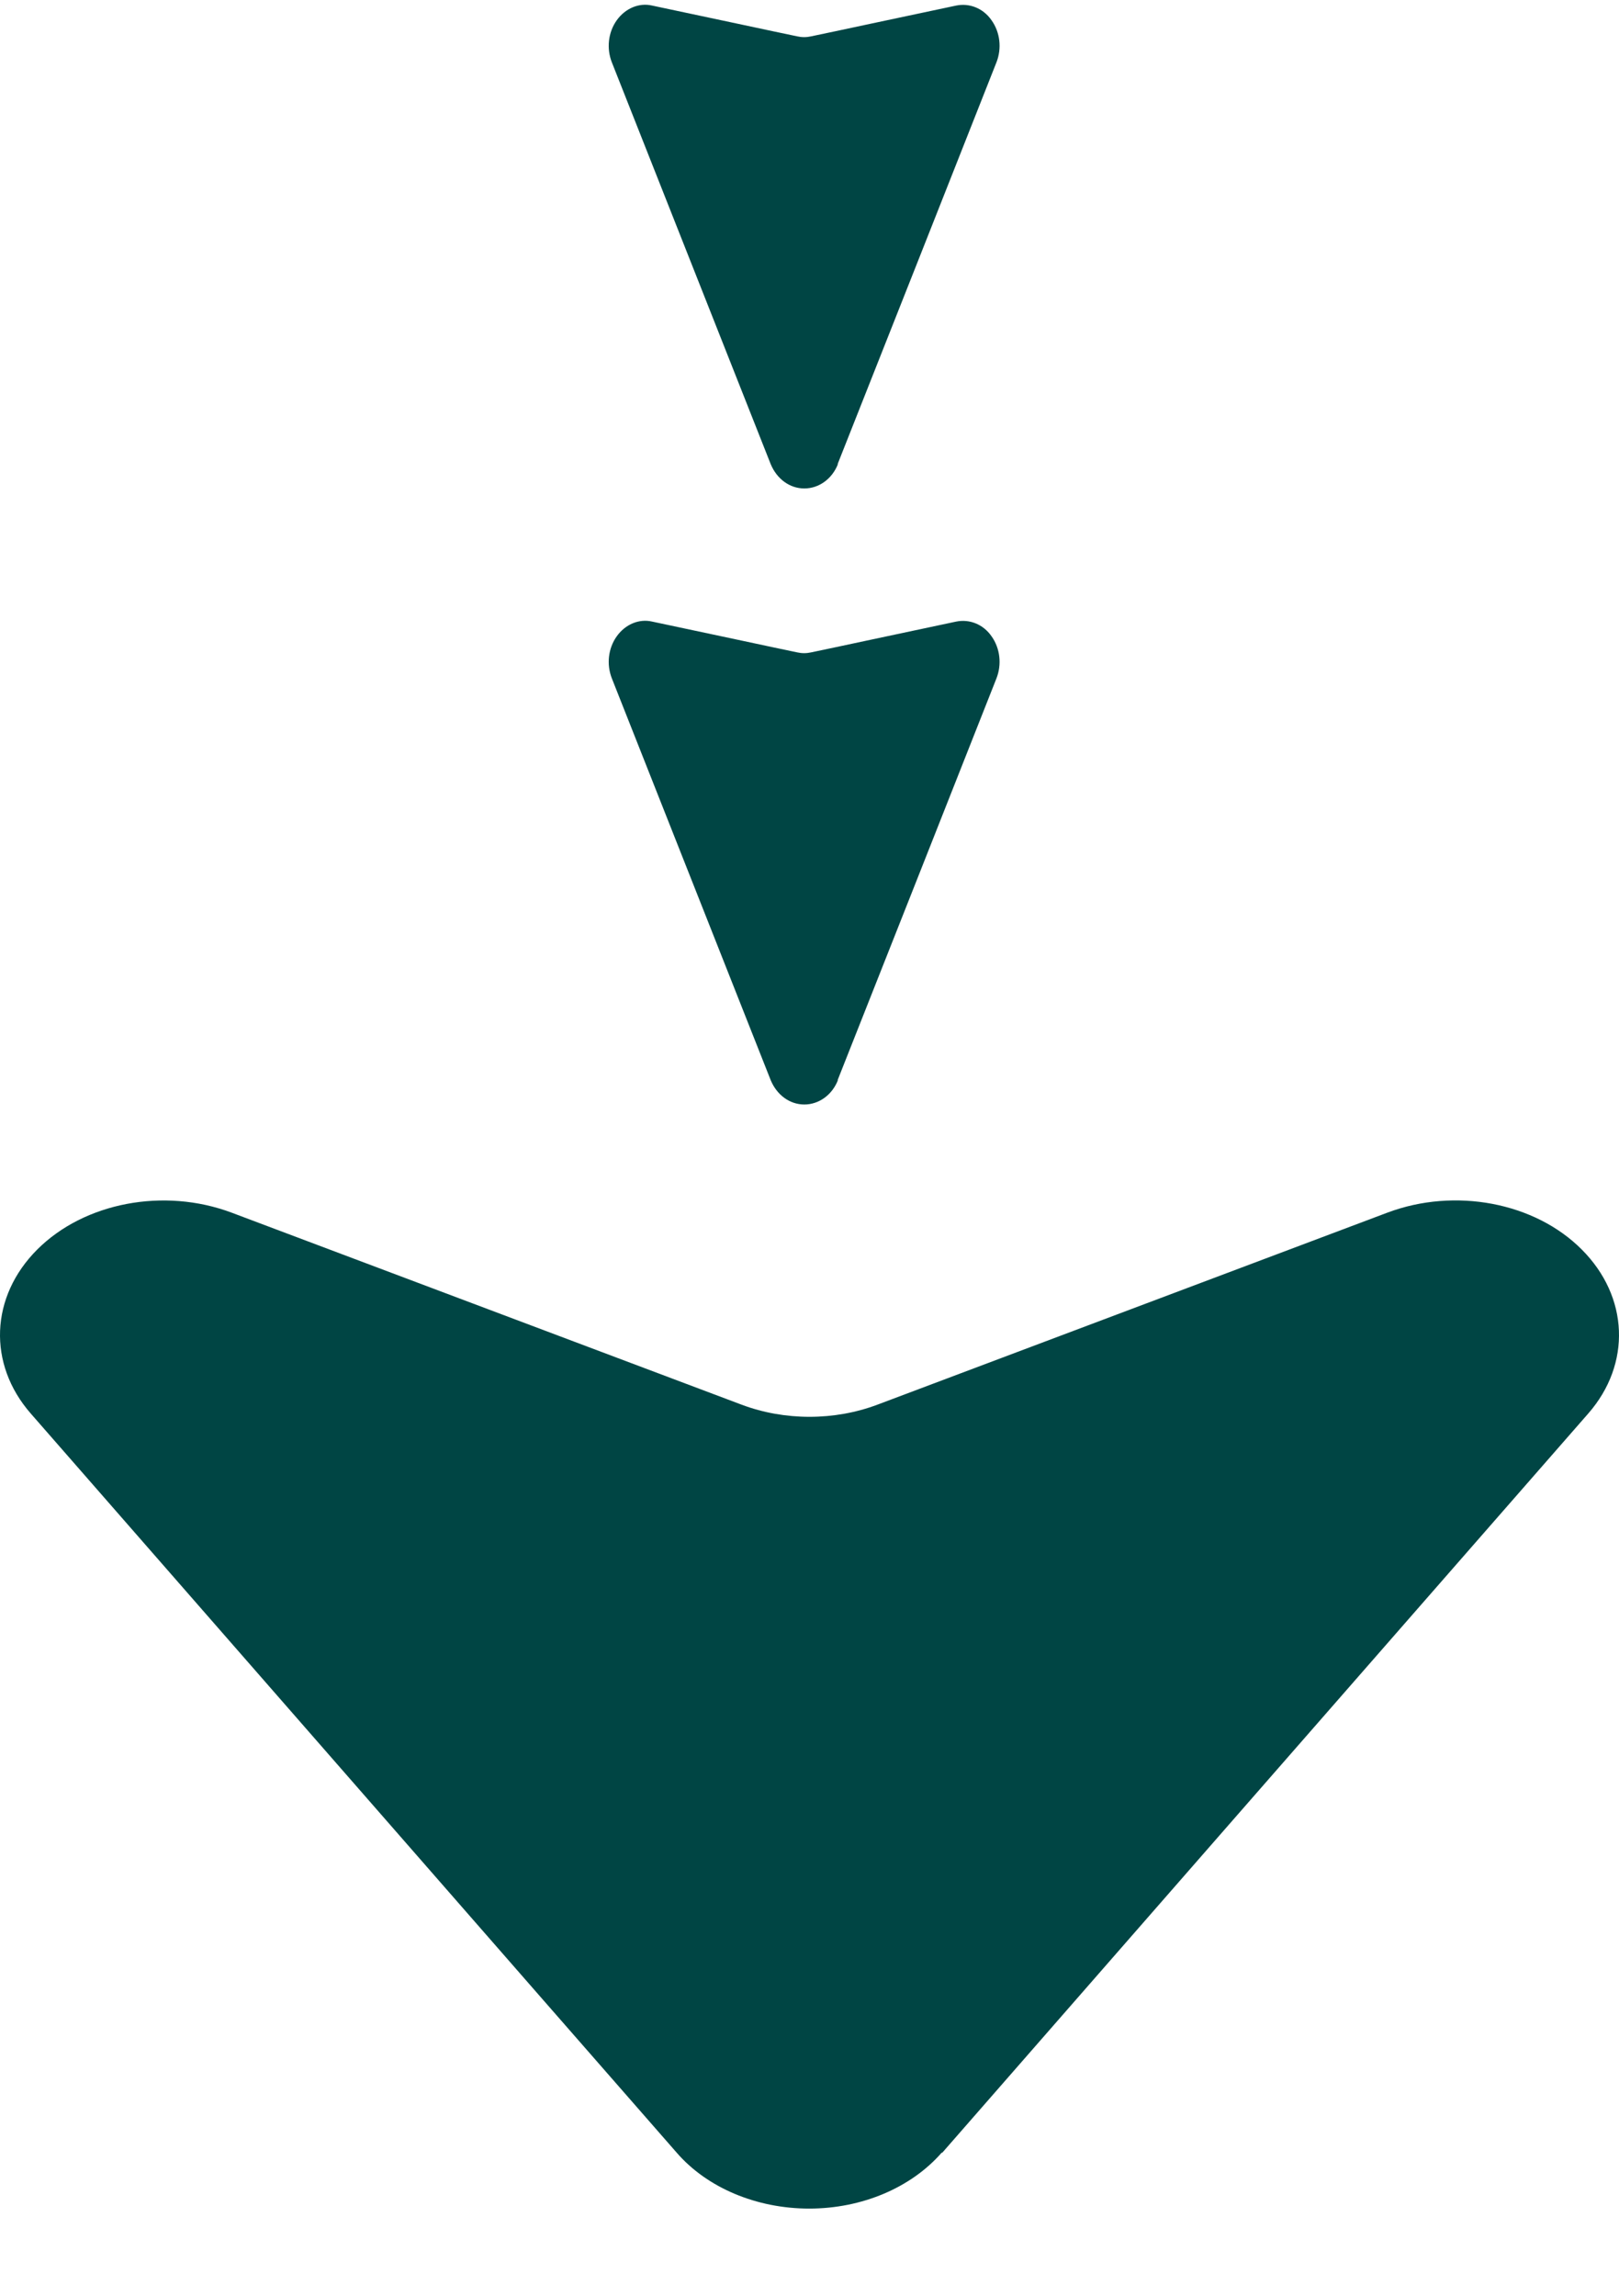 <svg width="122" height="173" viewBox="0 0 122 173" fill="none" xmlns="http://www.w3.org/2000/svg">
<g clip-path="url(#clip0_18222_20494)">
<path d="M70.962 162.196C68.645 164.847 64.938 166.41 60.977 166.41C57.015 166.41 53.285 164.847 50.992 162.196C39.13 148.641 18.905 125.475 2.318 106.505C-0.949 102.768 -0.741 97.696 2.804 94.15C6.349 90.604 12.349 89.46 17.446 91.366C32.736 97.124 48.142 102.92 55.88 105.837C59.123 107.058 62.877 107.058 66.12 105.837C73.858 102.92 89.264 97.124 104.554 91.366C109.628 89.46 115.651 90.585 119.196 94.15C122.74 97.696 122.949 102.768 119.682 106.505C103.095 125.475 82.847 148.641 71.008 162.196L70.962 162.196Z" fill="#004544"/>
<path d="M63.141 34.973C62.703 36.082 61.714 36.804 60.609 36.804C59.504 36.804 58.537 36.082 58.077 34.973C54.808 26.696 49.168 12.436 46.107 4.7C45.692 3.643 45.83 2.431 46.475 1.528C47.12 0.626 48.155 0.188 49.145 0.42C53.197 1.271 58.445 2.405 60.079 2.74C60.424 2.818 60.77 2.818 61.115 2.74C62.749 2.405 67.998 1.271 72.049 0.42C73.062 0.213 74.098 0.626 74.719 1.529C75.364 2.431 75.502 3.643 75.087 4.7C72.026 12.462 66.386 26.722 63.118 34.973L63.141 34.973Z" fill="#004544"/>
<path d="M63.141 81.389C62.703 82.498 61.714 83.22 60.609 83.22C59.504 83.22 58.537 82.498 58.077 81.389C54.808 73.112 49.168 58.852 46.107 51.116C45.692 50.059 45.83 48.847 46.475 47.944C47.12 47.041 48.155 46.603 49.145 46.835C53.197 47.686 58.445 48.821 60.079 49.156C60.424 49.233 60.77 49.233 61.115 49.156C62.749 48.821 67.998 47.686 72.049 46.835C73.062 46.629 74.098 47.041 74.719 47.944C75.364 48.847 75.502 50.059 75.087 51.116C72.026 58.877 66.386 73.137 63.118 81.389L63.141 81.389Z" fill="#004544"/>
</g>
<defs>
<clipPath id="clip0_18222_20494">
<rect width="122" height="172.642" fill="white" transform="translate(0 0.358)"/>
</clipPath>
</defs>
</svg>
